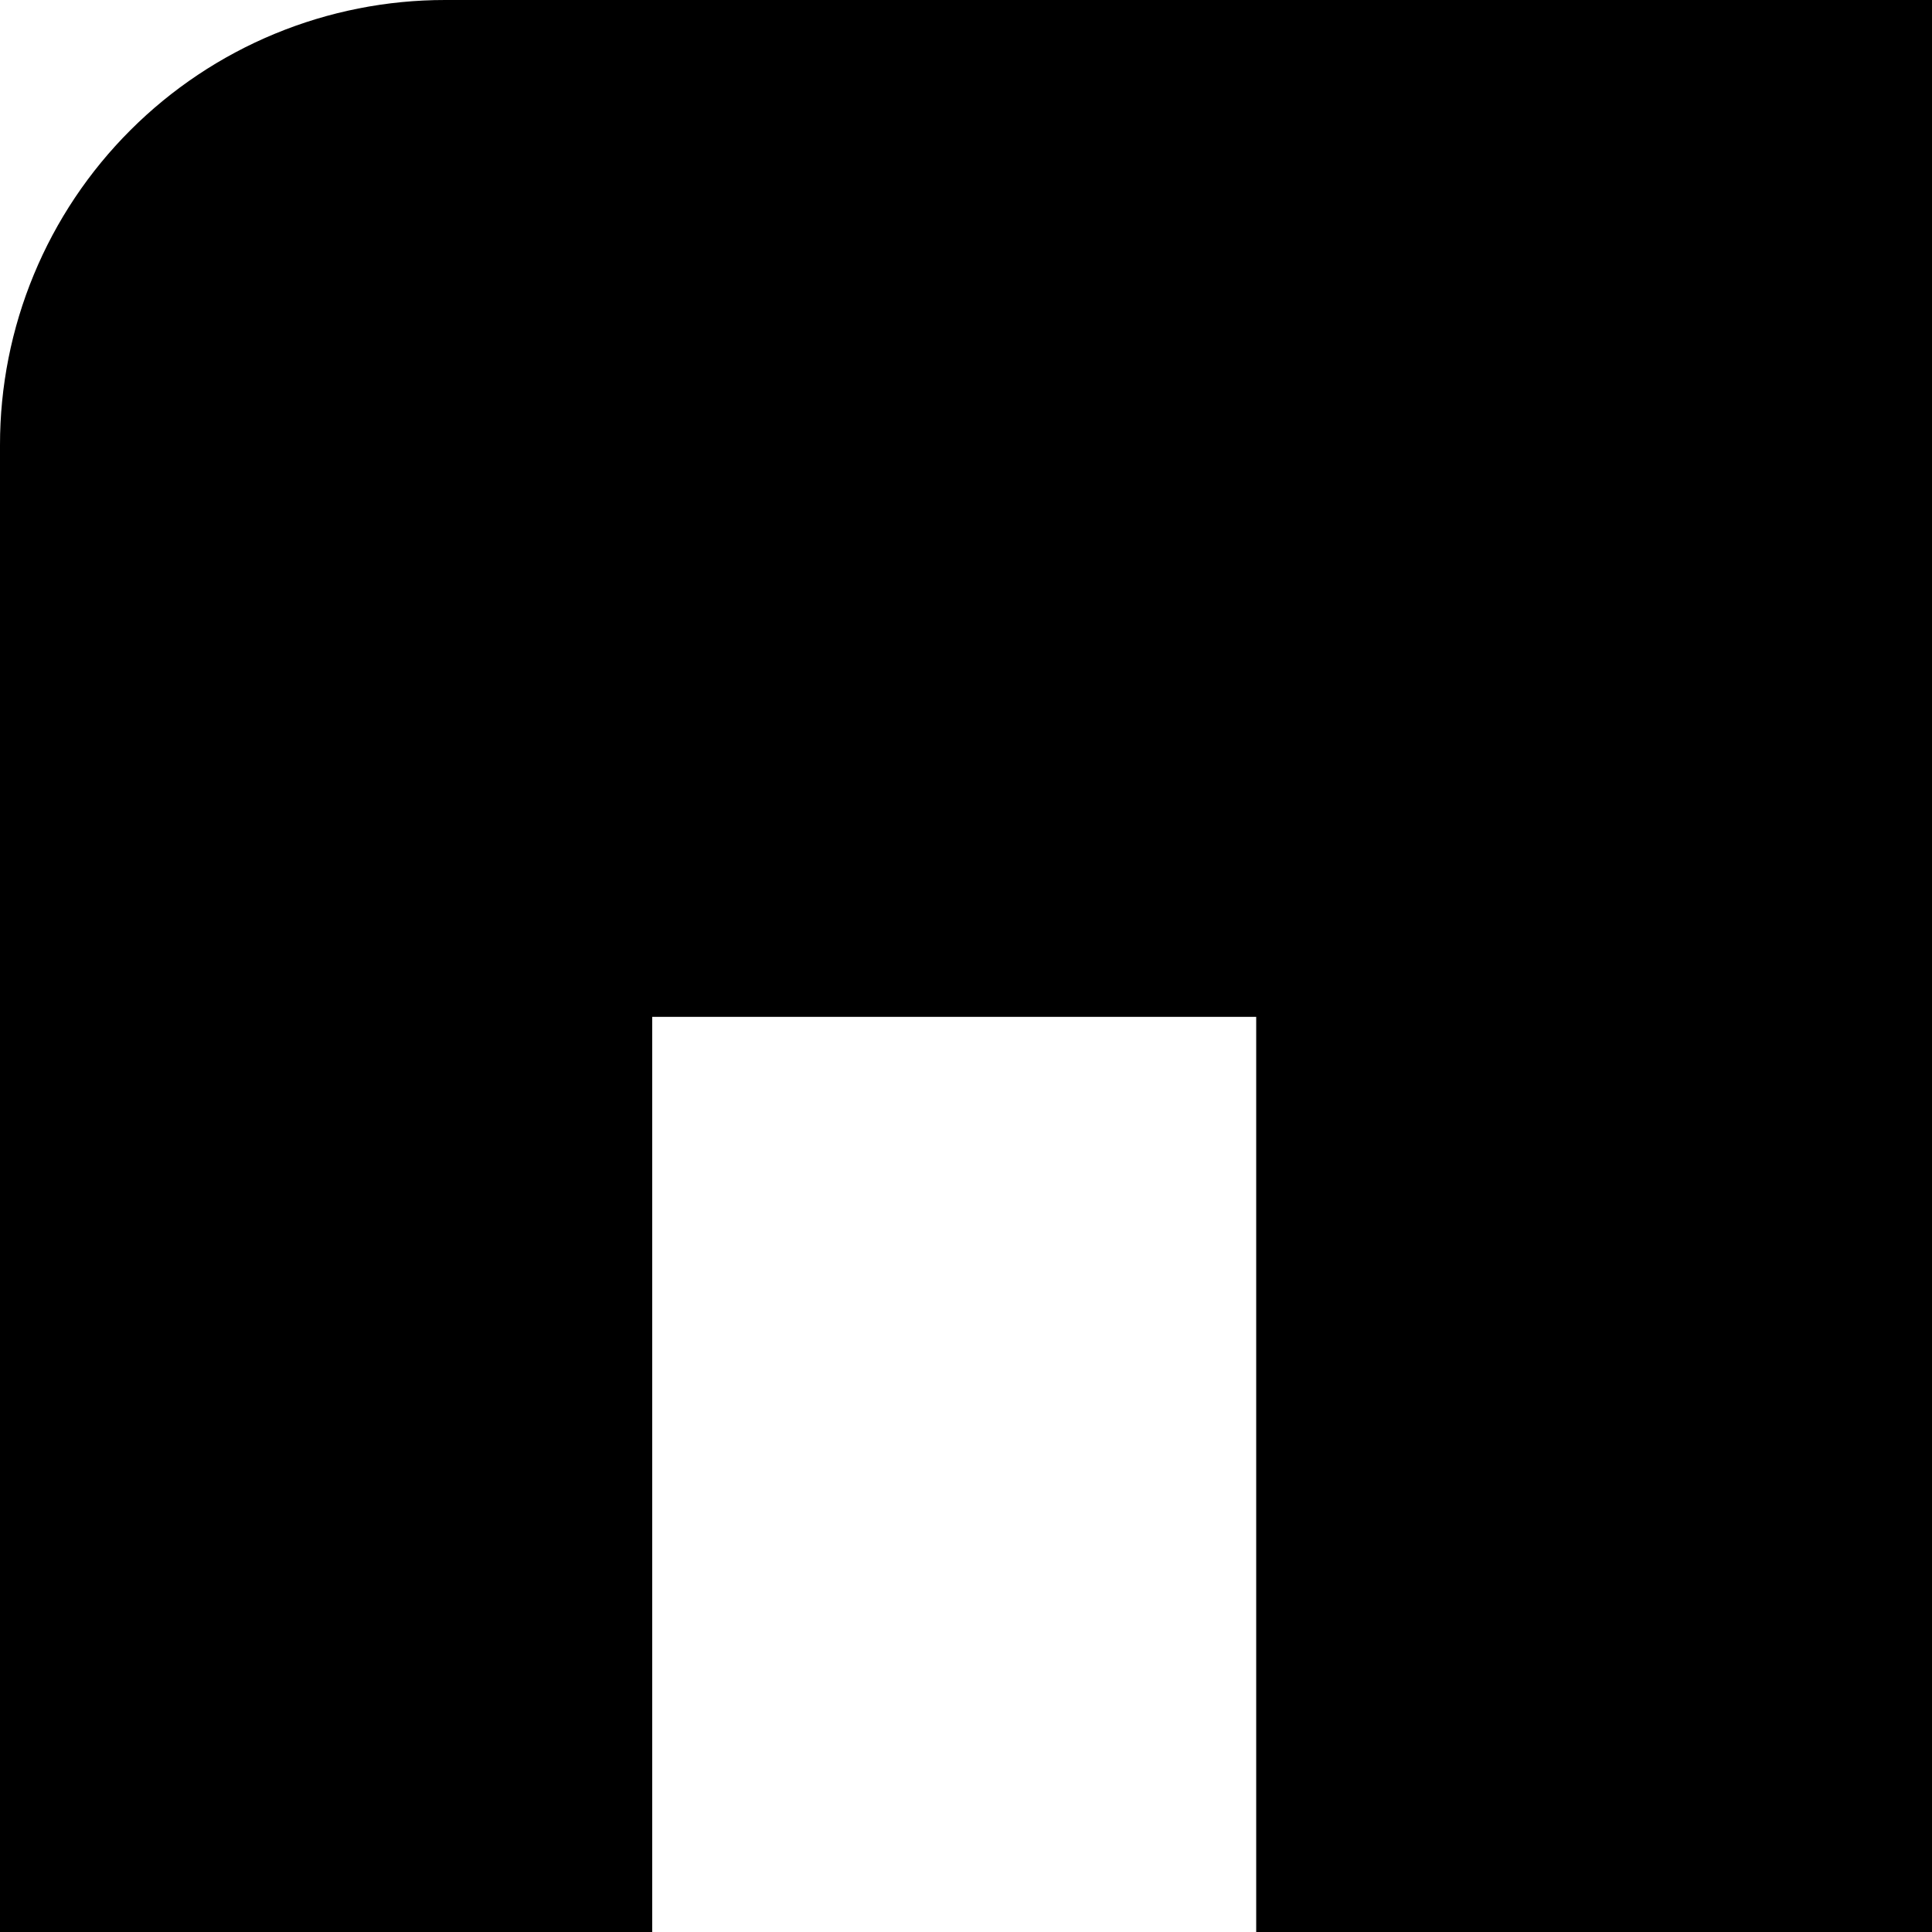 <svg width="48" height="48" viewBox="0 0 48 48" fill="none" xmlns="http://www.w3.org/2000/svg">
<path d="M11.063 3.91193e-06C9.61 -0.001 8.171 0.284 6.828 0.839C5.485 1.394 4.265 2.209 3.238 3.236C2.21 4.263 1.395 5.482 0.84 6.824C0.284 8.166 -0.001 9.605 3.91324e-06 11.057V48H16.204V25.264H31.21V48H48V3.91193e-06H11.063Z" fill="black"/>
</svg>
